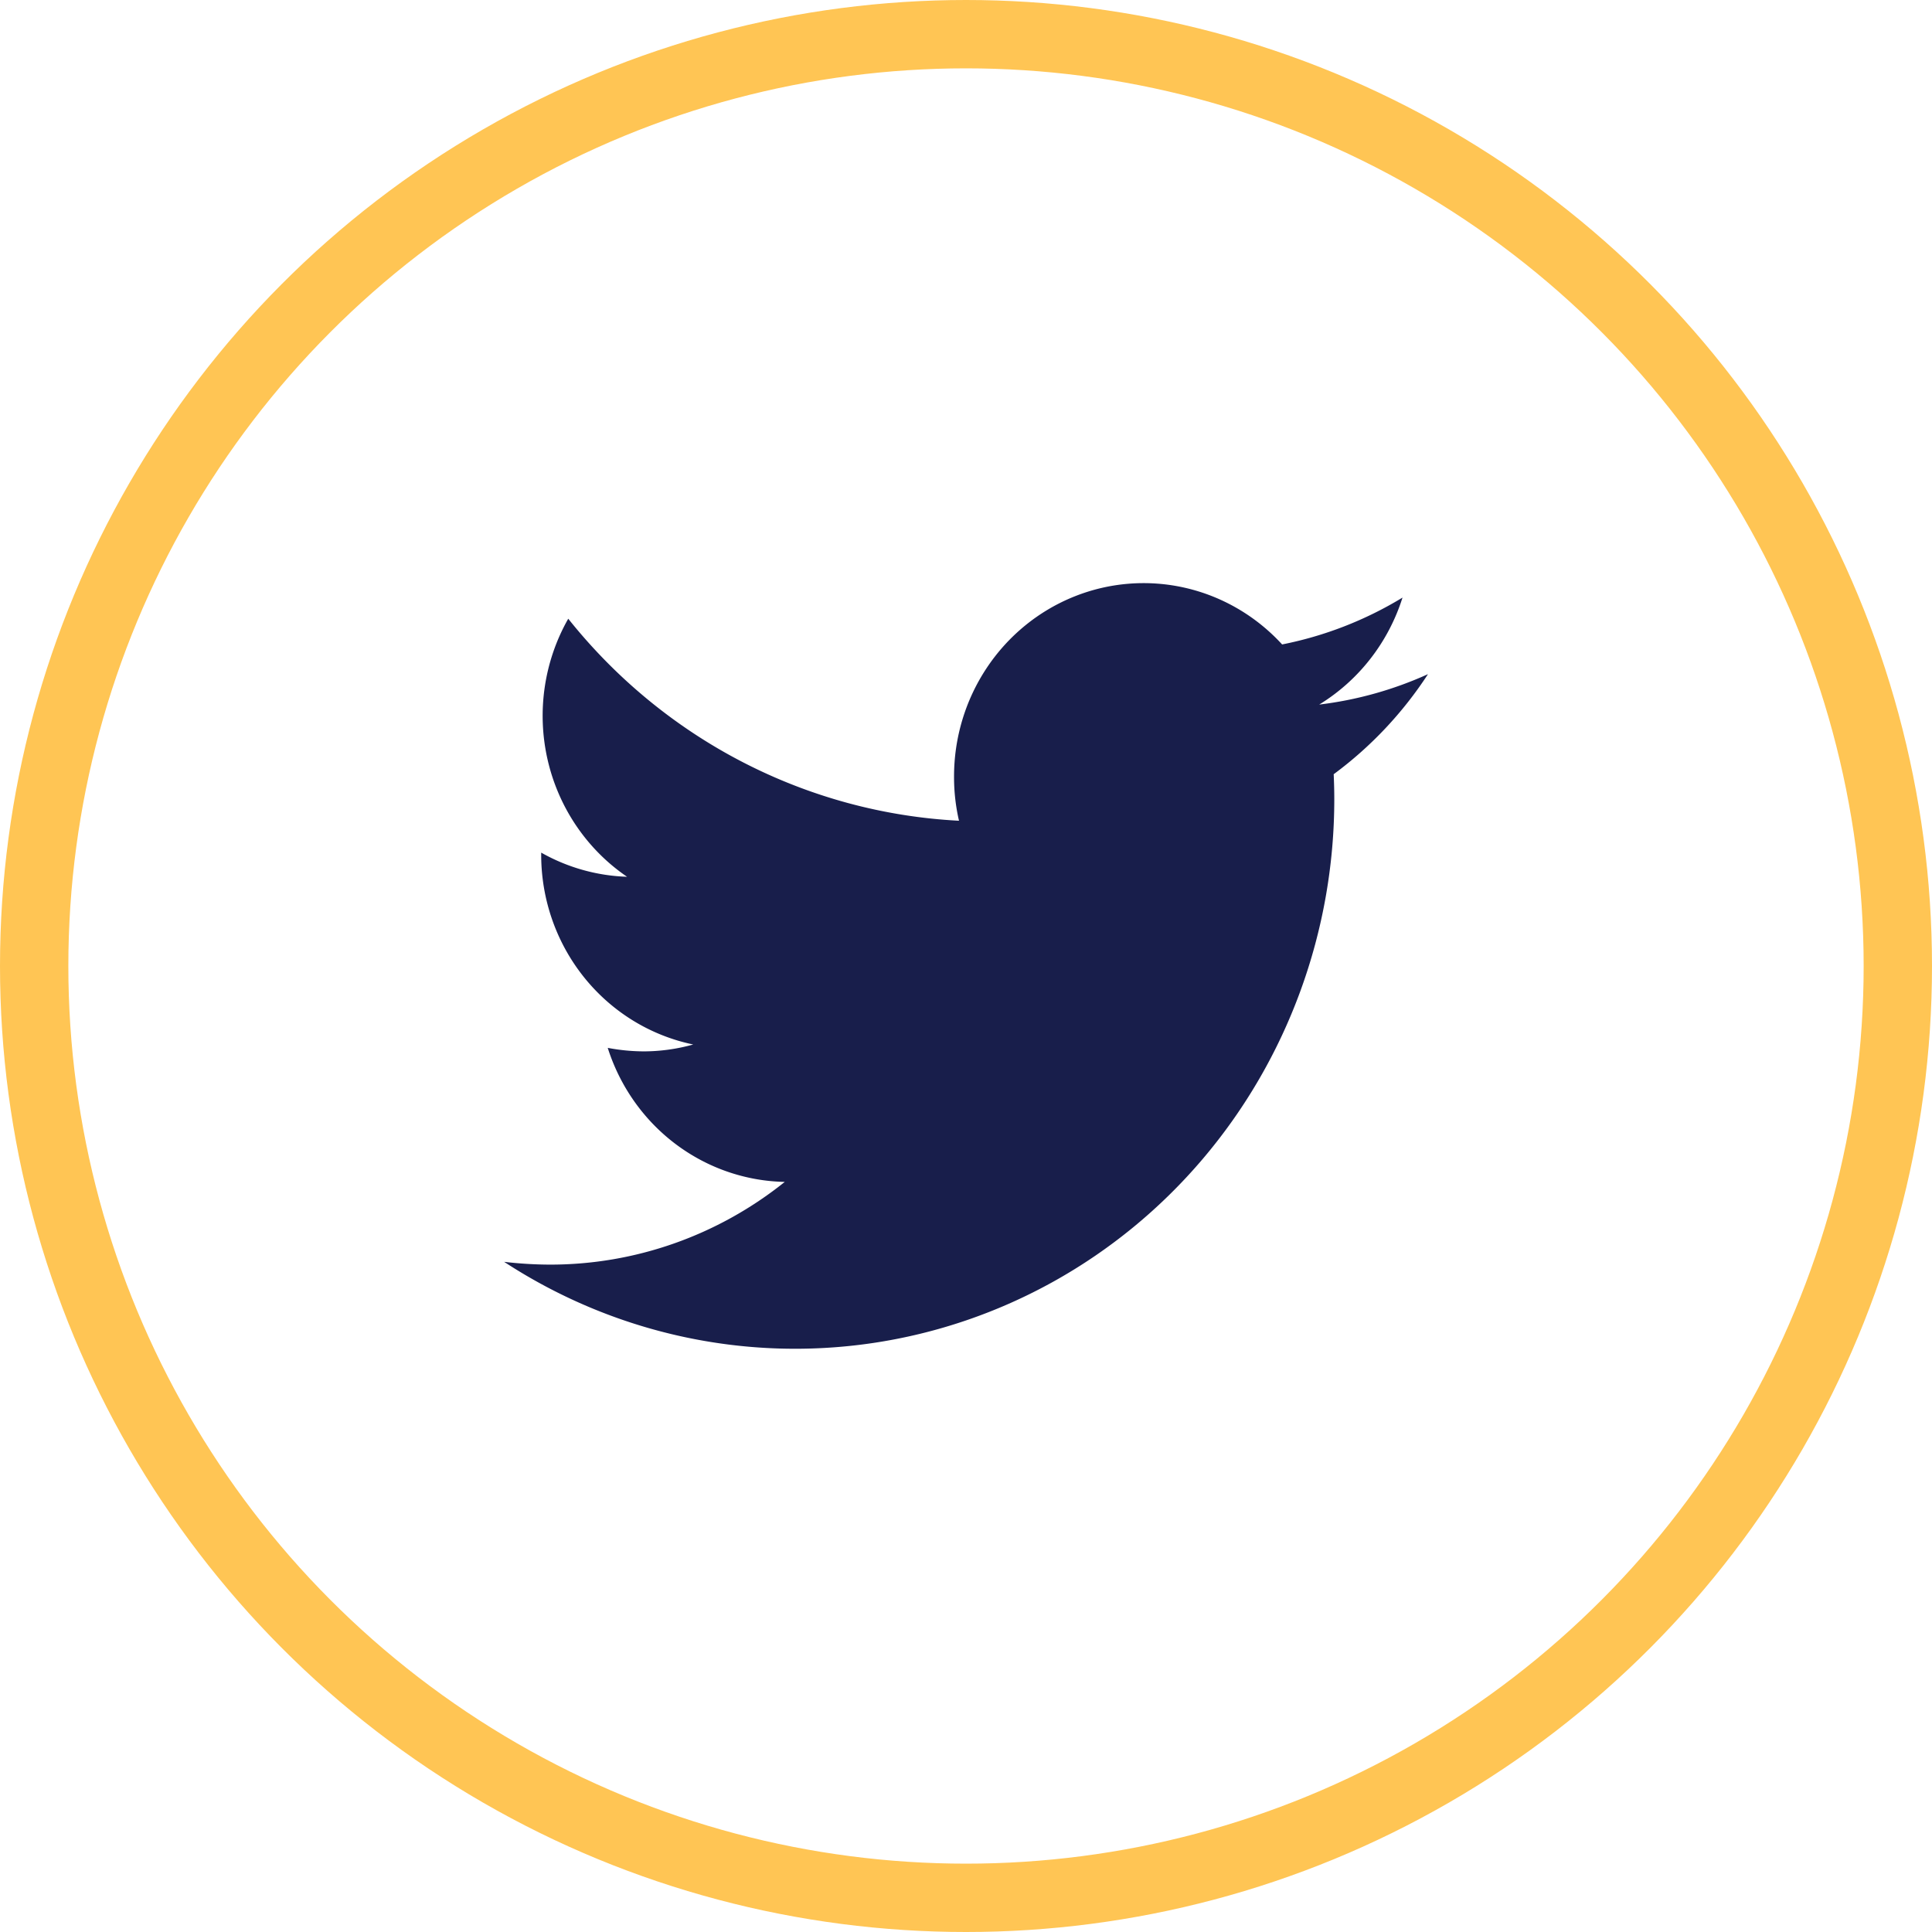 <?xml version="1.0" encoding="UTF-8"?>
<svg width="16mm" height="16mm" version="1.1" viewBox="0 0 16 16" xmlns="http://www.w3.org/2000/svg">
 <g transform="translate(0,-281)">
  <path d="m11.045 287.41c3e-3 0.068 5e-3 0.138 5e-3 0.206a4.465 4.551 0 0 1-6.875 3.834 3.393 3.458 0 0 0 0.375 0.023 3.141 3.201 0 0 0 1.949-0.685 1.573 1.604 0 0 1-1.466-1.11 1.668 1.7 0 0 0 0.295 0.029 1.55 1.579 0 0 0 0.413-0.057 1.573 1.603 0 0 1-1.259-1.57v-0.019a1.565 1.595 0 0 0 0.711 0.2 1.572 1.603 0 0 1-0.487-2.137 4.461 4.547 0 0 0 3.236 1.673 1.54 1.569 0 0 1-0.041-0.365 1.57 1.601 0 0 1 2.717-1.095 3.097 3.157 0 0 0 0.997-0.388 1.578 1.608 0 0 1-0.69 0.886 3.119 3.179 0 0 0 0.901-0.252 3.171 3.232 0 0 1-0.78 0.828z" fill="#181e4b" stroke-width=".283"/>
  <circle cx="8" cy="289" r="7.717" fill="none" stroke="#ffc554" stroke-width=".566"/>
 </g>
</svg>
